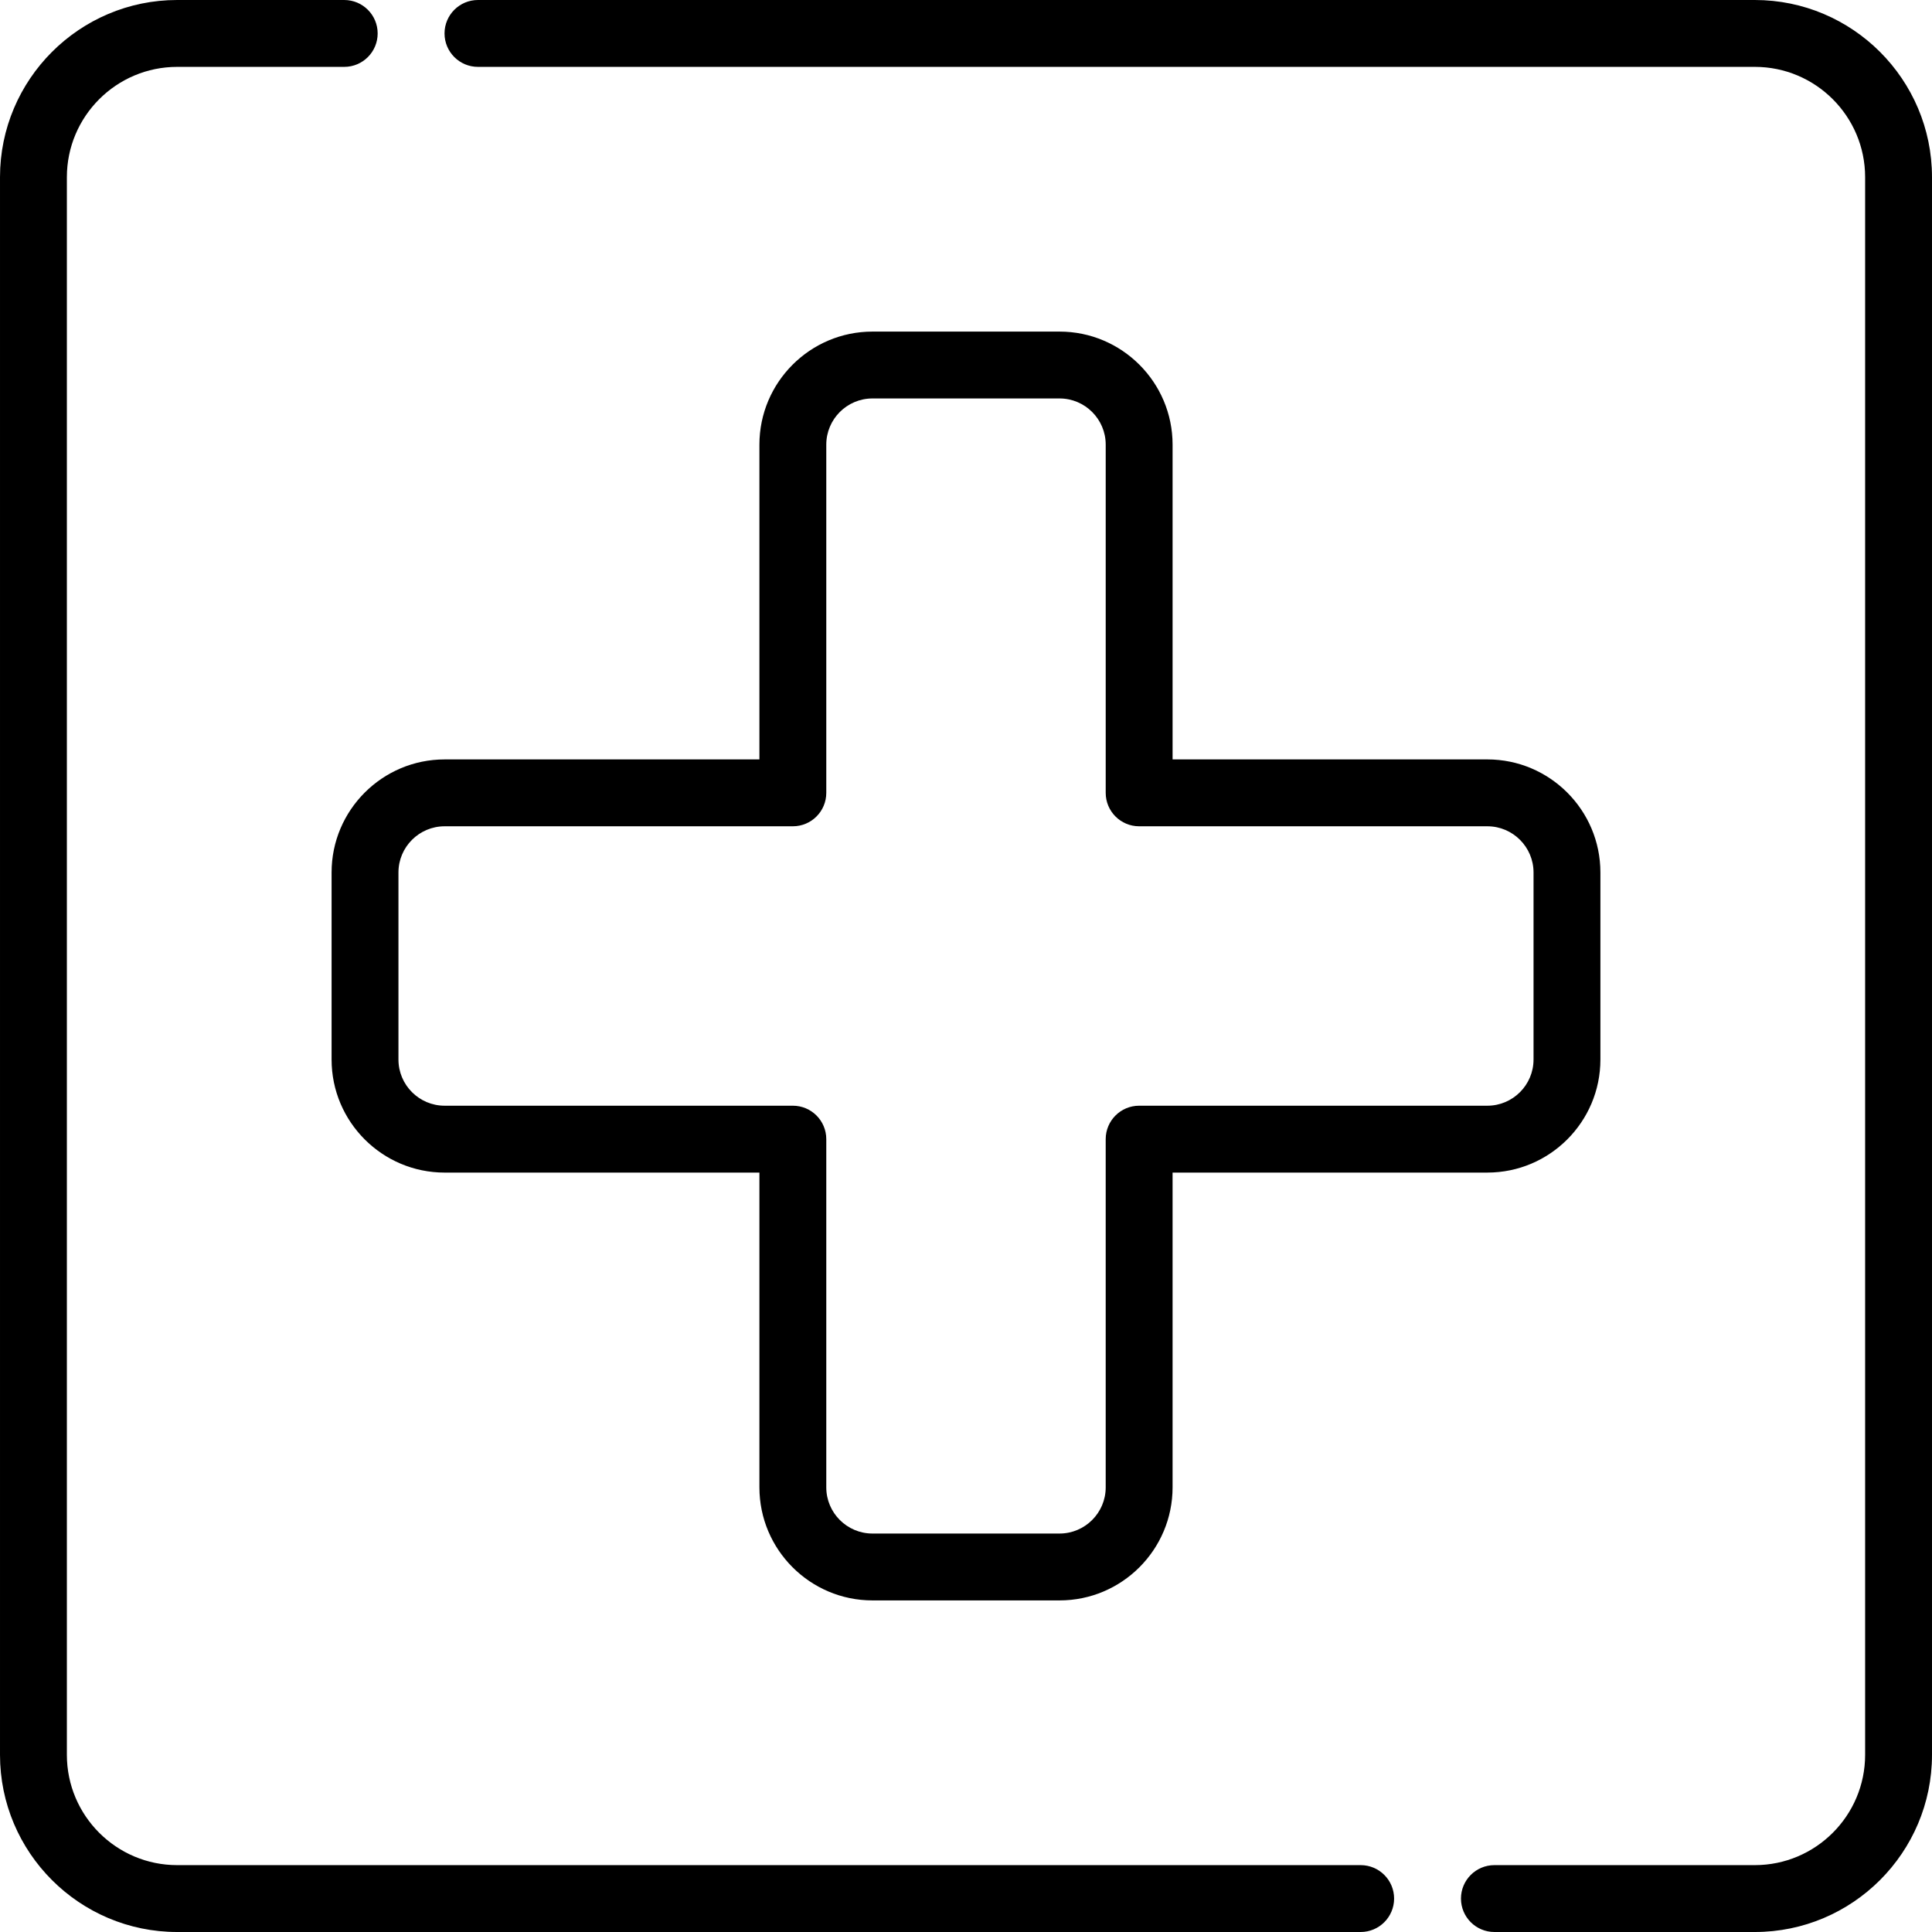 <?xml version="1.0" encoding="iso-8859-1"?>
<!-- Uploaded to: SVG Repo, www.svgrepo.com, Generator: SVG Repo Mixer Tools -->
<svg fill="#000000" height="800px" width="800px" version="1.1" id="Layer_1" xmlns="http://www.w3.org/2000/svg" xmlns:xlink="http://www.w3.org/1999/xlink" 
	 viewBox="0 0 512 512" xml:space="preserve">
<g>
	<g>
		<path d="M394.168,201.253h-83.422v-83.422c0-16.517-13.439-29.956-29.957-29.956H231.21c-16.518,0-29.957,13.439-29.957,29.956
			v83.424h-83.422c-16.517,0-29.956,13.439-29.956,29.957v49.578c0,16.518,13.439,29.957,29.956,29.957h83.423v83.422
			c0,16.517,13.439,29.956,29.957,29.956h49.578c16.519,0,29.957-13.439,29.956-29.958v-83.422h83.422
			c16.517,0,29.956-13.439,29.956-29.957V231.21C424.123,214.691,410.685,201.253,394.168,201.253z M406.402,280.789
			c0,6.747-5.489,12.236-12.235,12.236h-92.283c-4.893,0-8.861,3.966-8.861,8.861v92.283c0,6.746-5.489,12.235-12.236,12.235H231.21
			c-6.747,0-12.236-5.488-12.236-12.235v-92.283c0-4.895-3.967-8.861-8.861-8.861h-92.283c-6.746,0-12.235-5.489-12.235-12.236
			v-49.578c0-6.747,5.489-12.236,12.235-12.236v-0.001h92.283c4.893,0,8.861-3.966,8.861-8.861v-92.283
			c0-6.746,5.489-12.235,12.236-12.235h49.578c6.747,0,12.236,5.488,12.236,12.235v92.284c0,4.895,3.967,8.861,8.861,8.861h92.283
			c6.746,0,12.235,5.489,12.235,12.236V280.789z"/>
	</g>
</g>
<g>
	<g>
		<path d="M360.591,494.278H46.95c-16.117,0-29.228-13.111-29.228-29.228v-418.1c0-16.116,13.111-29.228,29.228-29.228h44.273
			c4.893,0,8.861-3.966,8.861-8.861S96.117,0,91.223,0H46.95C21.063,0,0.002,21.061,0.001,46.949v418.101
			C0.001,490.939,21.062,512,46.95,512h313.641c4.893,0,8.861-3.967,8.861-8.862C369.451,498.244,365.484,494.278,360.591,494.278z"
			/>
	</g>
</g>
<g>
	<g>
		<path d="M465.05,0H126.666c-4.893,0-8.861,3.966-8.861,8.861s3.967,8.861,8.861,8.861H465.05
			c16.117,0,29.228,13.111,29.228,29.228v418.101c0,16.116-13.111,29.228-29.228,29.228h-69.017c-4.893,0-8.861,3.966-8.861,8.861
			S391.14,512,396.033,512h69.017c25.888,0,46.949-21.061,46.949-46.951v-418.1C511.999,21.061,490.938,0,465.05,0z"/>
	</g>
</g>
</svg>